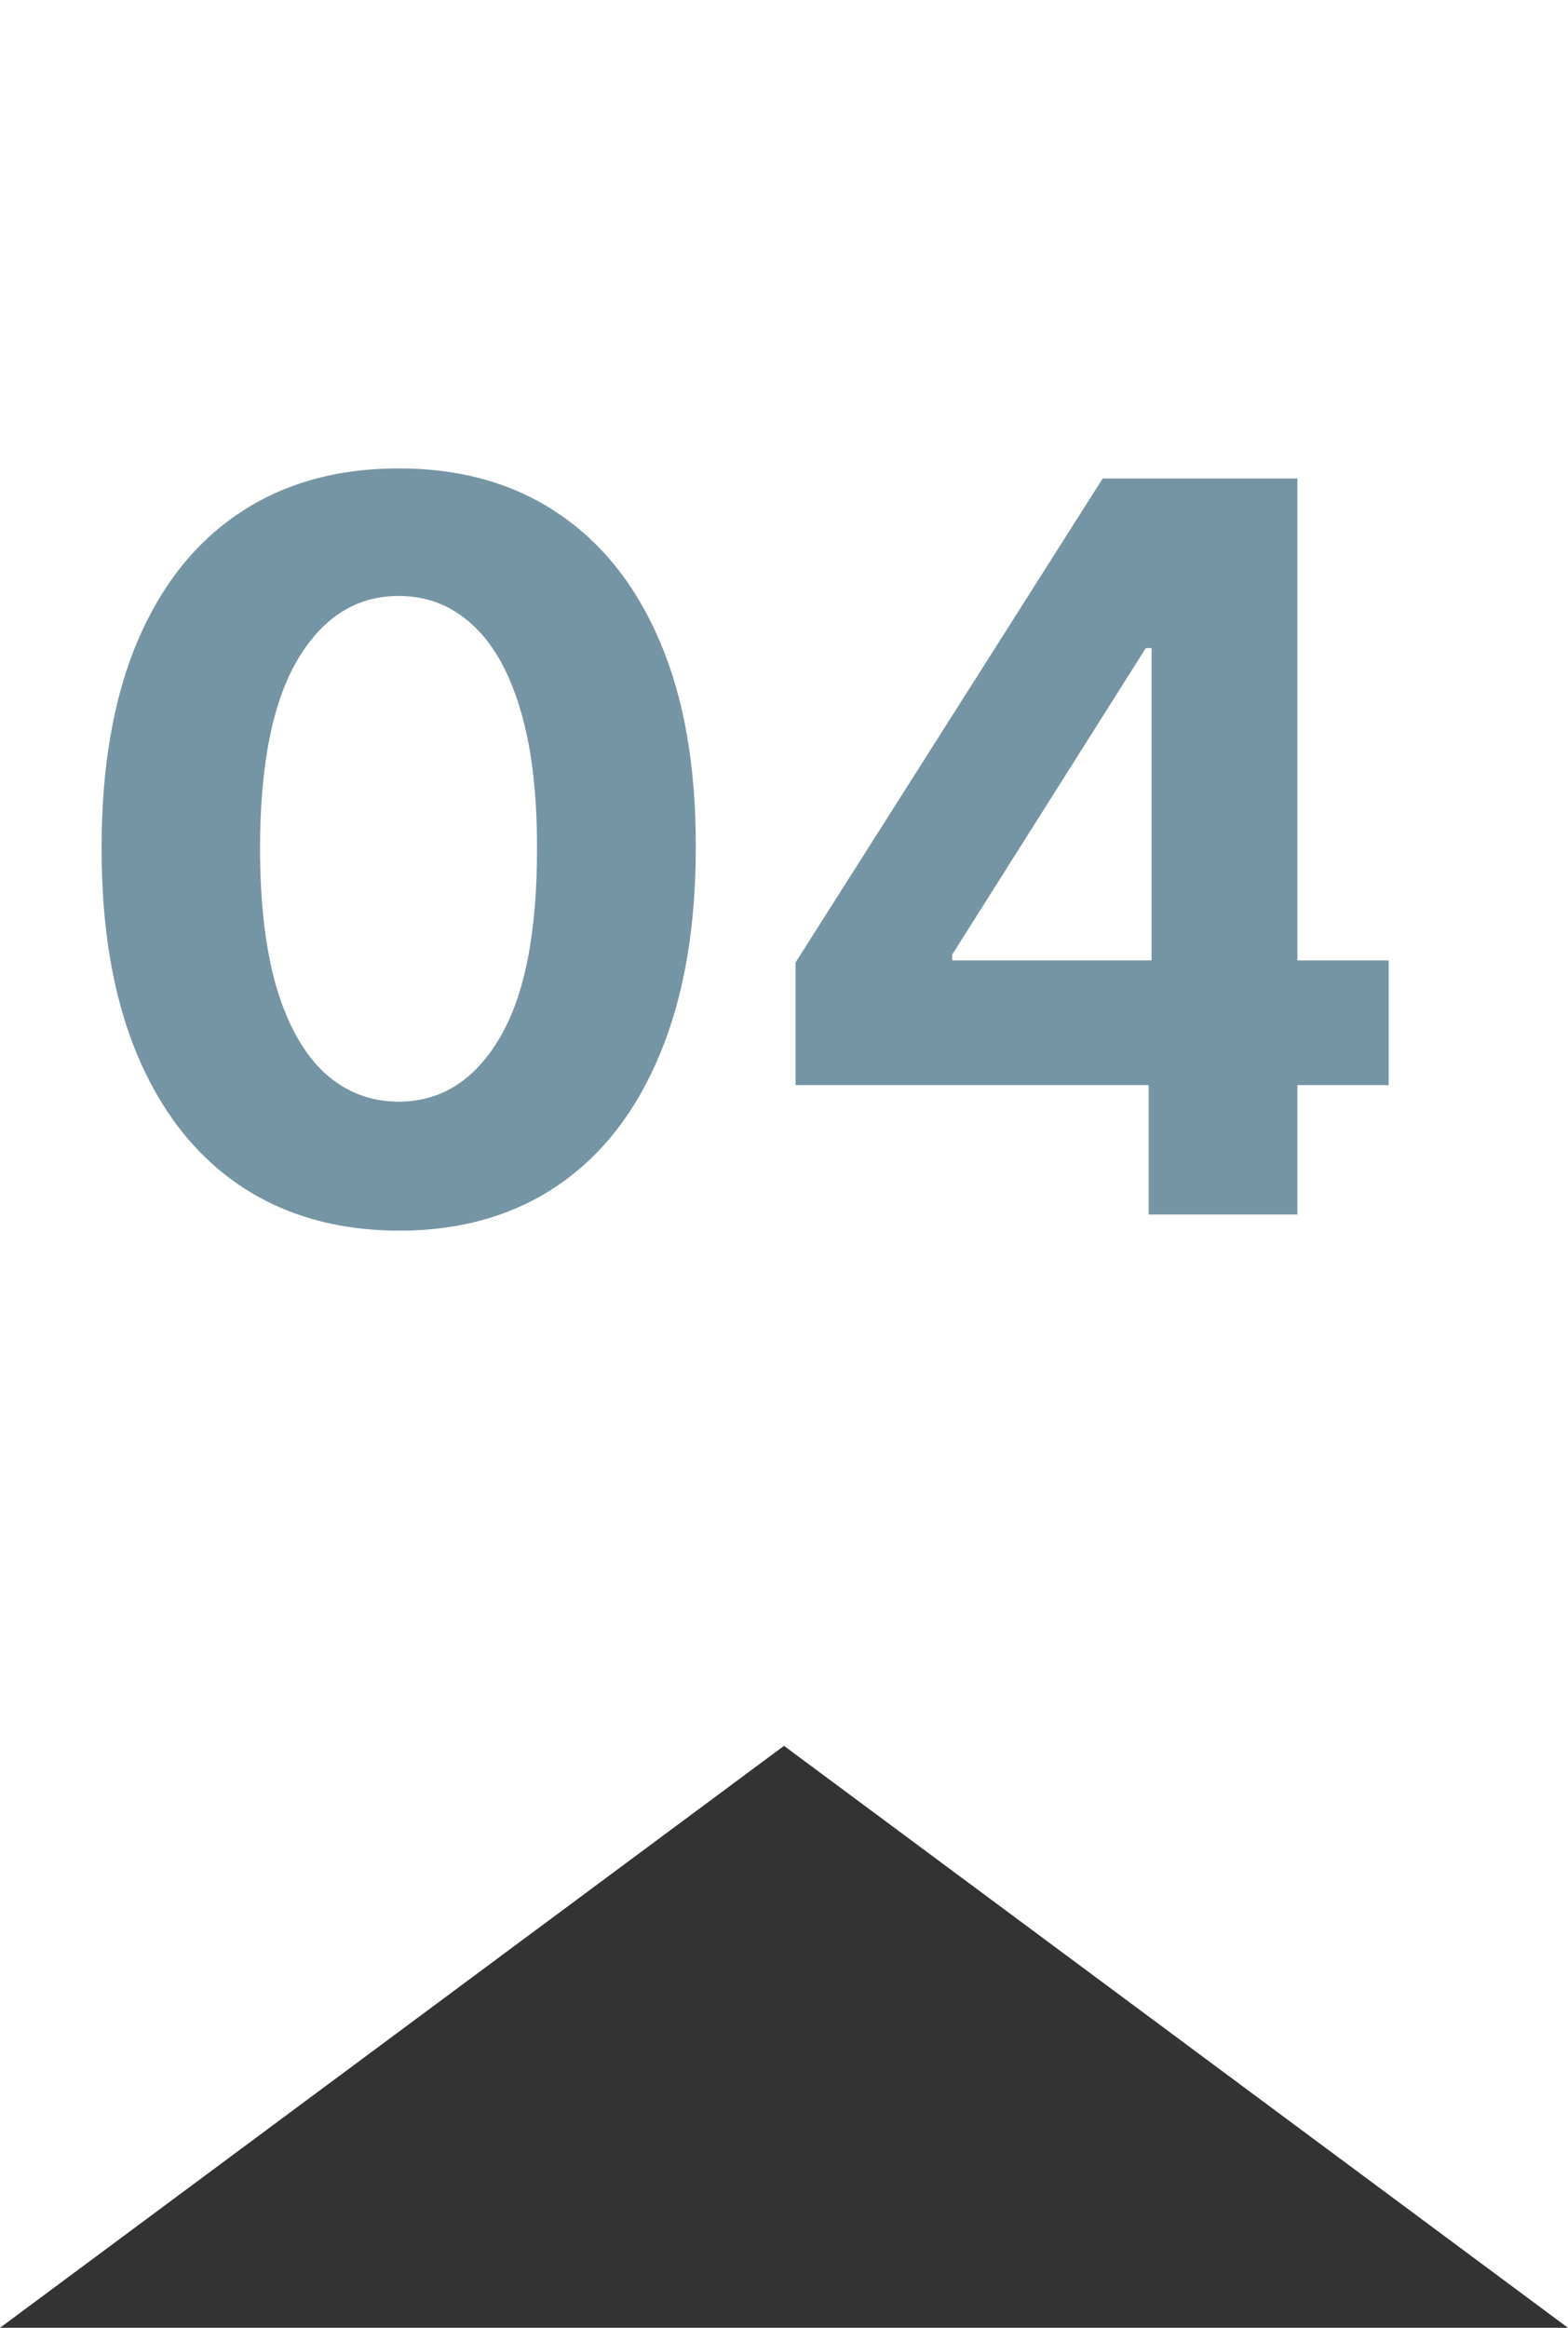 <?xml version="1.0" encoding="UTF-8"?> <svg xmlns="http://www.w3.org/2000/svg" width="31" height="46" viewBox="0 0 31 46" fill="none"><rect x="0" y="0" width="31" height="46" fill="#333333" stroke="none"/><path d="M0 0H31V46L15.5 34.5L0 46V0Z" fill="white"></path><path d="M7.882 24.32C6.661 24.315 5.609 24.014 4.729 23.418C3.853 22.821 3.178 21.957 2.705 20.825C2.236 19.694 2.004 18.332 2.009 16.741C2.009 15.155 2.243 13.803 2.712 12.686C3.185 11.569 3.86 10.719 4.736 10.136C5.616 9.549 6.665 9.256 7.882 9.256C9.099 9.256 10.145 9.549 11.021 10.136C11.902 10.723 12.579 11.576 13.053 12.693C13.526 13.806 13.76 15.155 13.756 16.741C13.756 18.337 13.519 19.701 13.046 20.832C12.577 21.964 11.904 22.828 11.028 23.425C10.152 24.021 9.104 24.32 7.882 24.32ZM7.882 21.77C8.715 21.77 9.381 21.351 9.878 20.513C10.375 19.675 10.621 18.418 10.617 16.741C10.617 15.638 10.503 14.72 10.276 13.986C10.053 13.252 9.736 12.7 9.324 12.331C8.917 11.962 8.436 11.777 7.882 11.777C7.053 11.777 6.391 12.191 5.893 13.02C5.396 13.848 5.145 15.089 5.141 16.741C5.141 17.859 5.252 18.792 5.474 19.54C5.702 20.283 6.021 20.842 6.433 21.216C6.845 21.585 7.328 21.77 7.882 21.77ZM15.728 21.443V19.021L21.801 9.455H23.889V12.807H22.653L18.825 18.865V18.979H27.454V21.443H15.728ZM22.71 24V20.704L22.767 19.632V9.455H25.65V24H22.71Z" fill="#7595A4"></path></svg> 